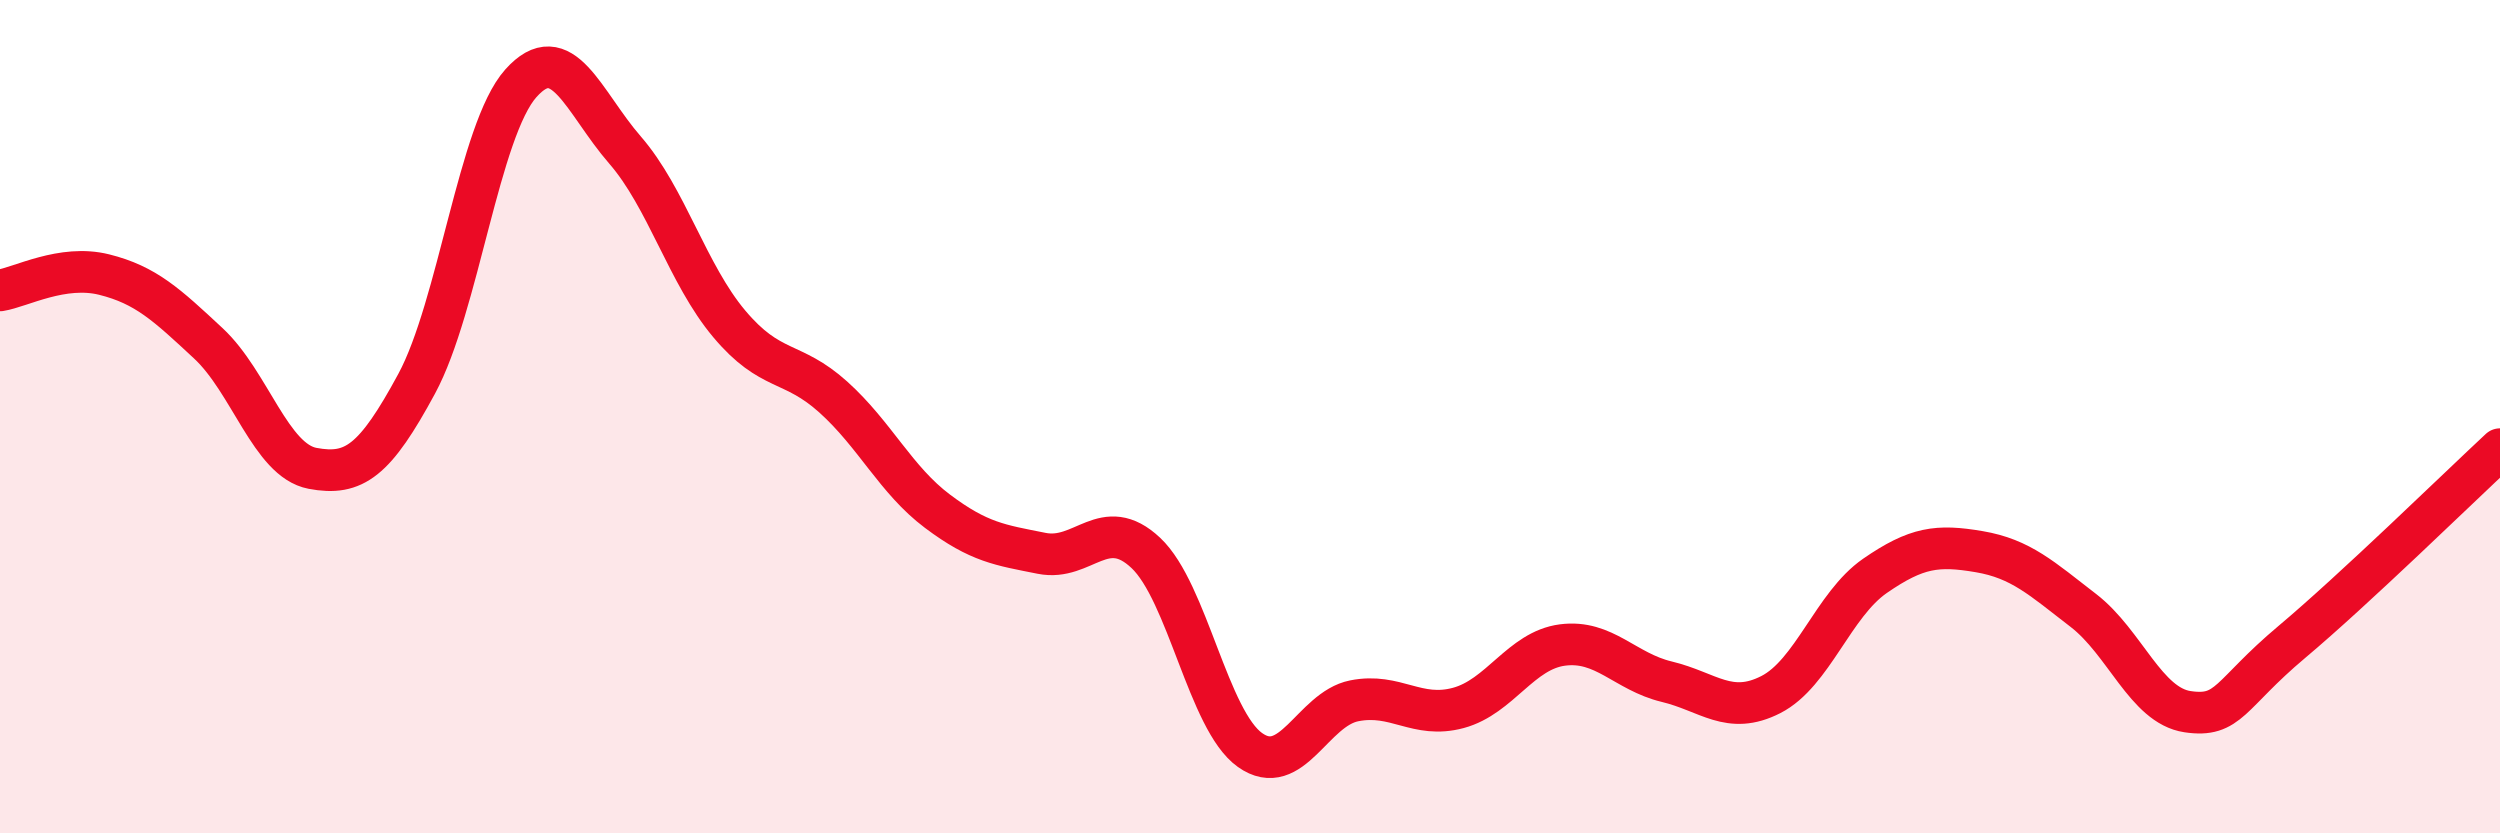 
    <svg width="60" height="20" viewBox="0 0 60 20" xmlns="http://www.w3.org/2000/svg">
      <path
        d="M 0,6.97 C 0.5,6.89 1.5,6.34 2.5,6.59 C 3.5,6.84 4,7.31 5,8.24 C 6,9.17 6.5,11.05 7.5,11.24 C 8.5,11.43 9,11.06 10,9.21 C 11,7.36 11.5,3.12 12.5,2 C 13.5,0.88 14,2.45 15,3.6 C 16,4.75 16.5,6.58 17.5,7.77 C 18.5,8.96 19,8.63 20,9.53 C 21,10.43 21.5,11.52 22.5,12.27 C 23.5,13.02 24,13.08 25,13.28 C 26,13.48 26.5,12.33 27.5,13.27 C 28.5,14.21 29,17.29 30,18 C 31,18.71 31.5,17.02 32.5,16.82 C 33.5,16.62 34,17.26 35,16.99 C 36,16.72 36.5,15.61 37.5,15.48 C 38.5,15.35 39,16.12 40,16.36 C 41,16.6 41.5,17.18 42.5,16.67 C 43.5,16.16 44,14.51 45,13.82 C 46,13.13 46.5,13.07 47.5,13.24 C 48.5,13.41 49,13.88 50,14.65 C 51,15.42 51.5,16.93 52.5,17.08 C 53.5,17.23 53.5,16.67 55,15.41 C 56.5,14.15 59,11.71 60,10.78L60 20L0 20Z"
        fill="#EB0A25"
        opacity="0.1"
        stroke-linecap="round"
        stroke-linejoin="round"
      />
      <path
        d="M 0,6.97 C 0.5,6.89 1.5,6.34 2.5,6.59 C 3.5,6.84 4,7.31 5,8.24 C 6,9.17 6.5,11.05 7.5,11.24 C 8.5,11.43 9,11.06 10,9.21 C 11,7.36 11.5,3.12 12.5,2 C 13.5,0.88 14,2.45 15,3.6 C 16,4.75 16.5,6.58 17.5,7.77 C 18.5,8.96 19,8.63 20,9.53 C 21,10.43 21.5,11.52 22.5,12.27 C 23.5,13.02 24,13.08 25,13.28 C 26,13.48 26.5,12.33 27.5,13.27 C 28.5,14.21 29,17.29 30,18 C 31,18.71 31.5,17.02 32.5,16.82 C 33.5,16.62 34,17.26 35,16.99 C 36,16.72 36.5,15.61 37.5,15.48 C 38.5,15.35 39,16.12 40,16.36 C 41,16.6 41.5,17.18 42.5,16.67 C 43.5,16.16 44,14.51 45,13.82 C 46,13.13 46.5,13.07 47.5,13.24 C 48.5,13.41 49,13.88 50,14.65 C 51,15.42 51.5,16.93 52.5,17.08 C 53.5,17.23 53.5,16.67 55,15.41 C 56.5,14.15 59,11.71 60,10.78"
        stroke="#EB0A25"
        stroke-width="1"
        fill="none"
        stroke-linecap="round"
        stroke-linejoin="round"
      />
    </svg>
  